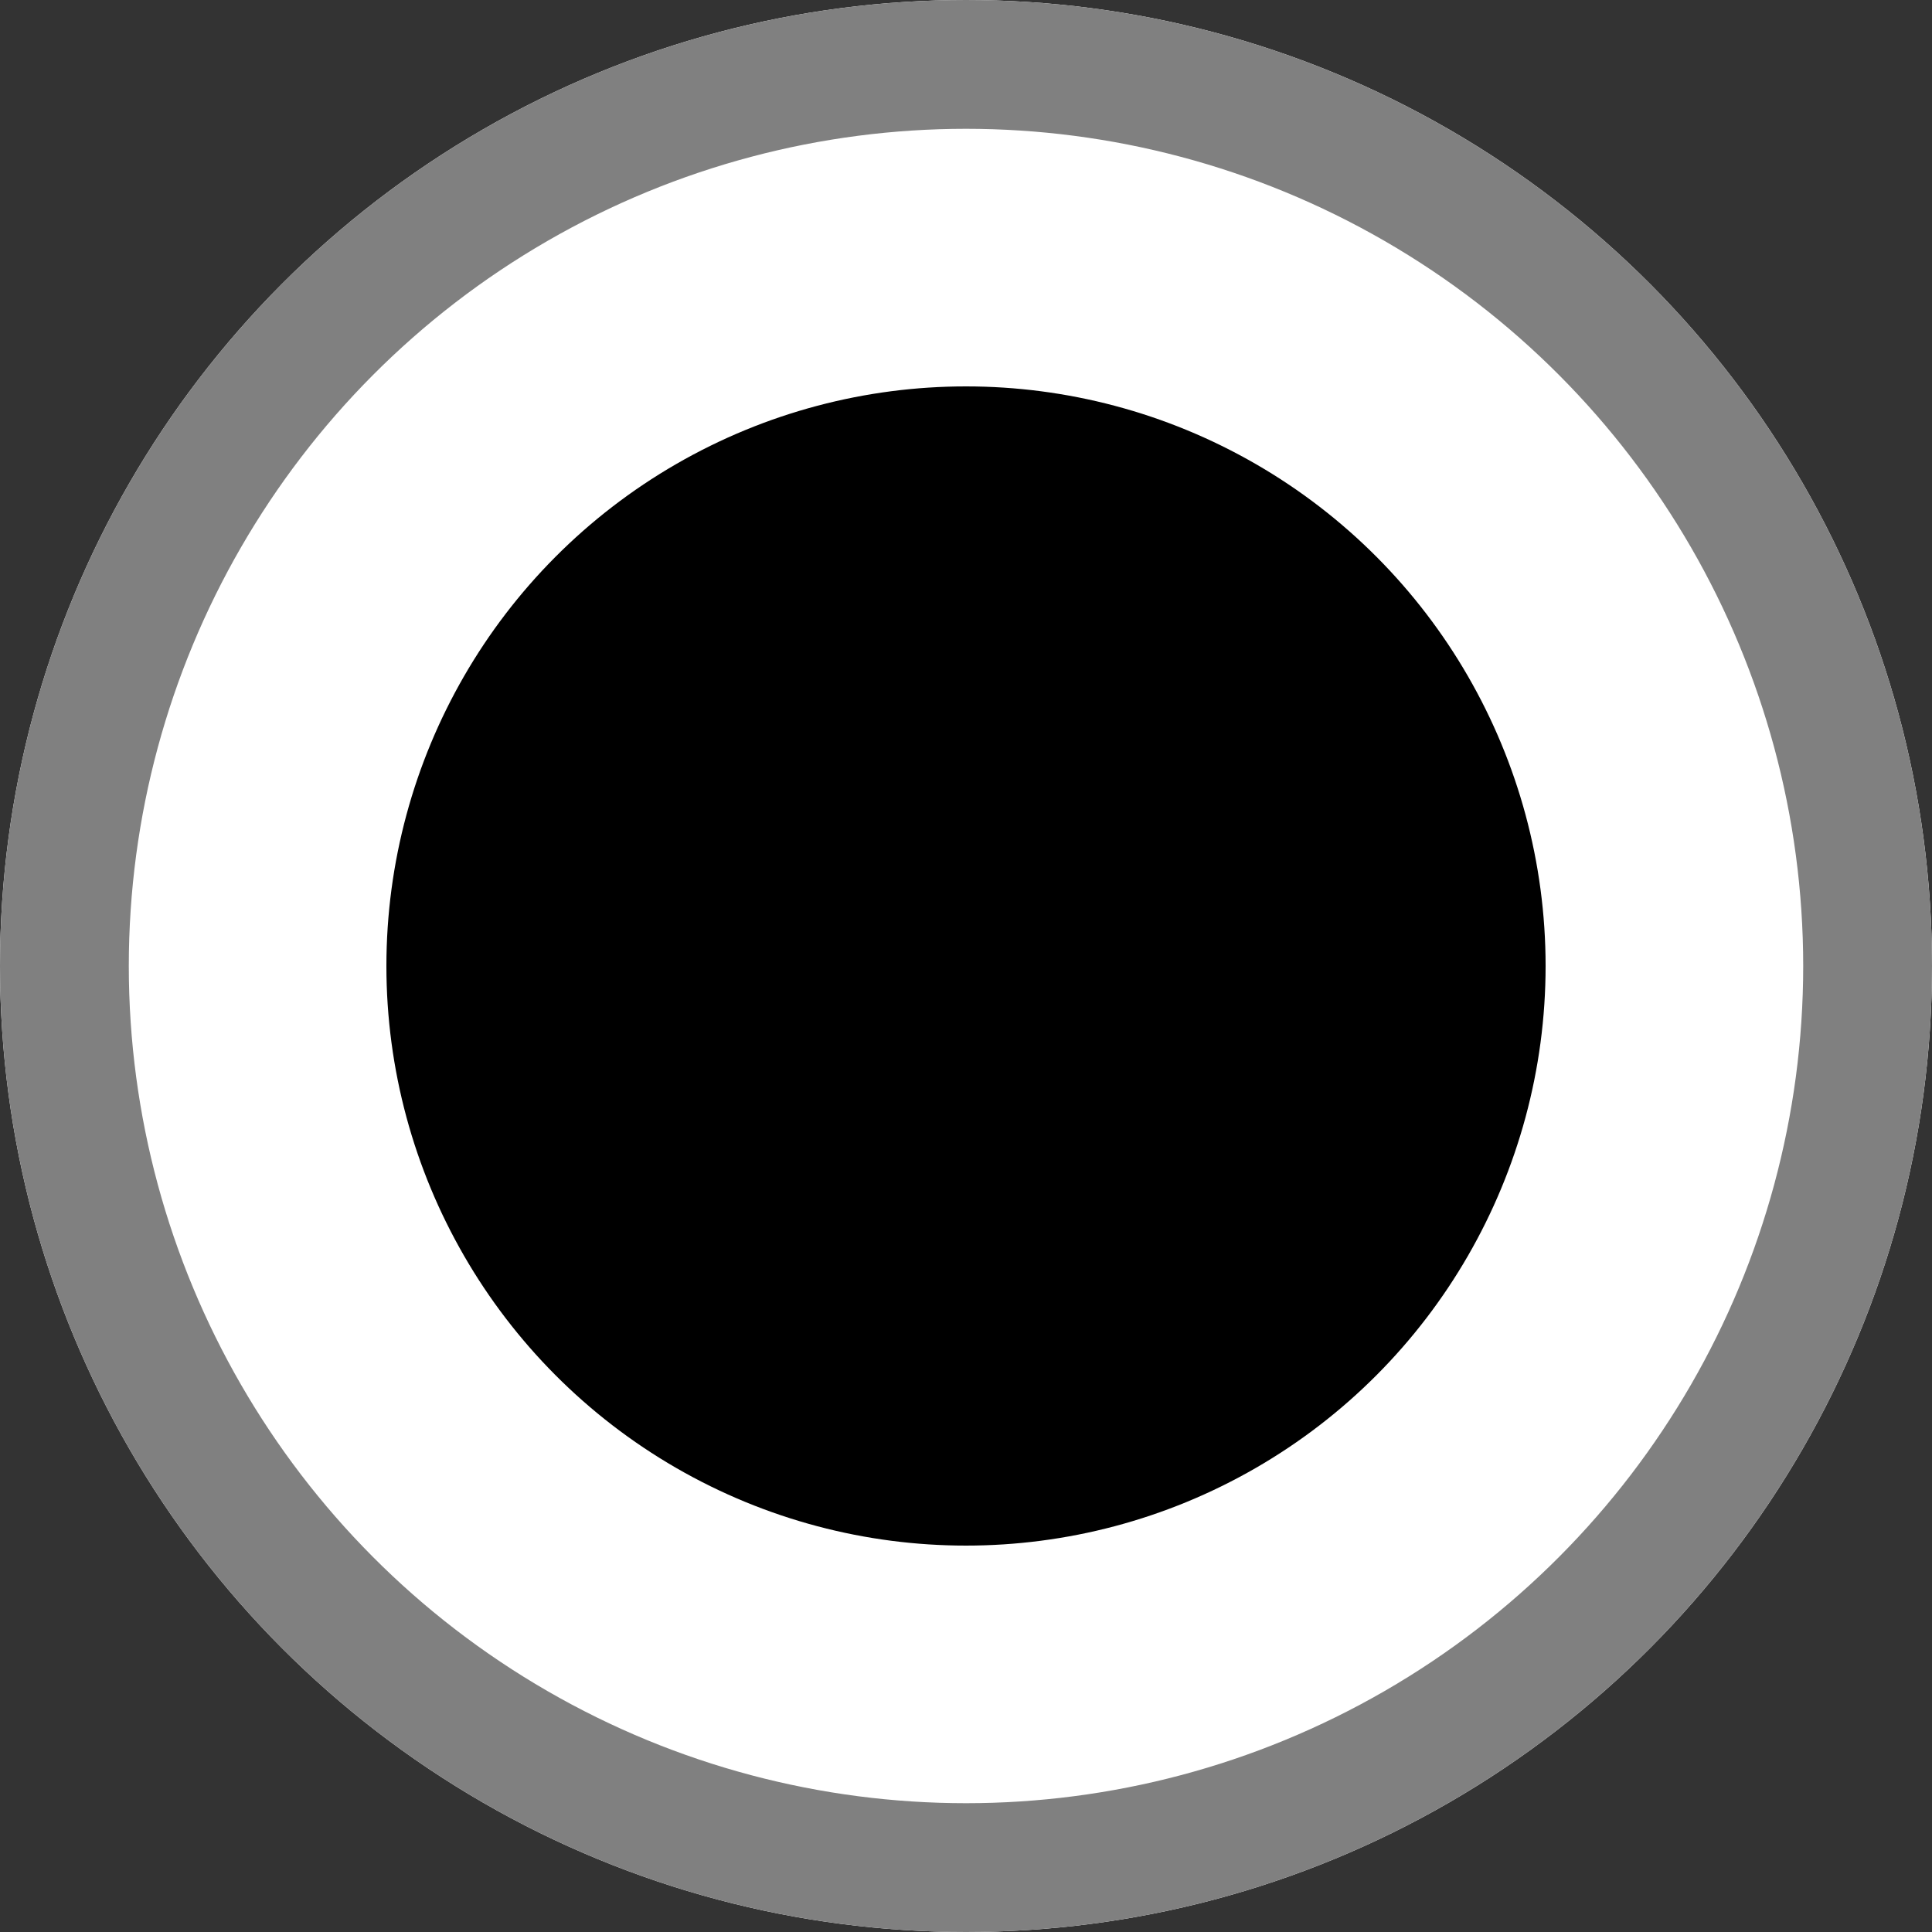 <svg xmlns="http://www.w3.org/2000/svg" width="15" height="15" viewBox="0 0 15 15">
  <rect x="0" y="0" width="15" height="15" fill="#333333" stroke="none"/>
  <g id="Group_3971" data-name="Group 3971" transform="translate(-876 -1586)">
    <g id="Ellipse_58" data-name="Ellipse 58" transform="translate(876 1586)" fill="#fff" stroke="gray" stroke-width="1">
      <circle cx="7.5" cy="7.5" r="7.5" stroke="none"/>
      <circle cx="7.5" cy="7.5" r="7" fill="none"/>
    </g>
    <circle id="Ellipse_59" data-name="Ellipse 59" cx="4.5" cy="4.5" r="4.5" transform="translate(879 1589)"/>
  </g>
</svg>
